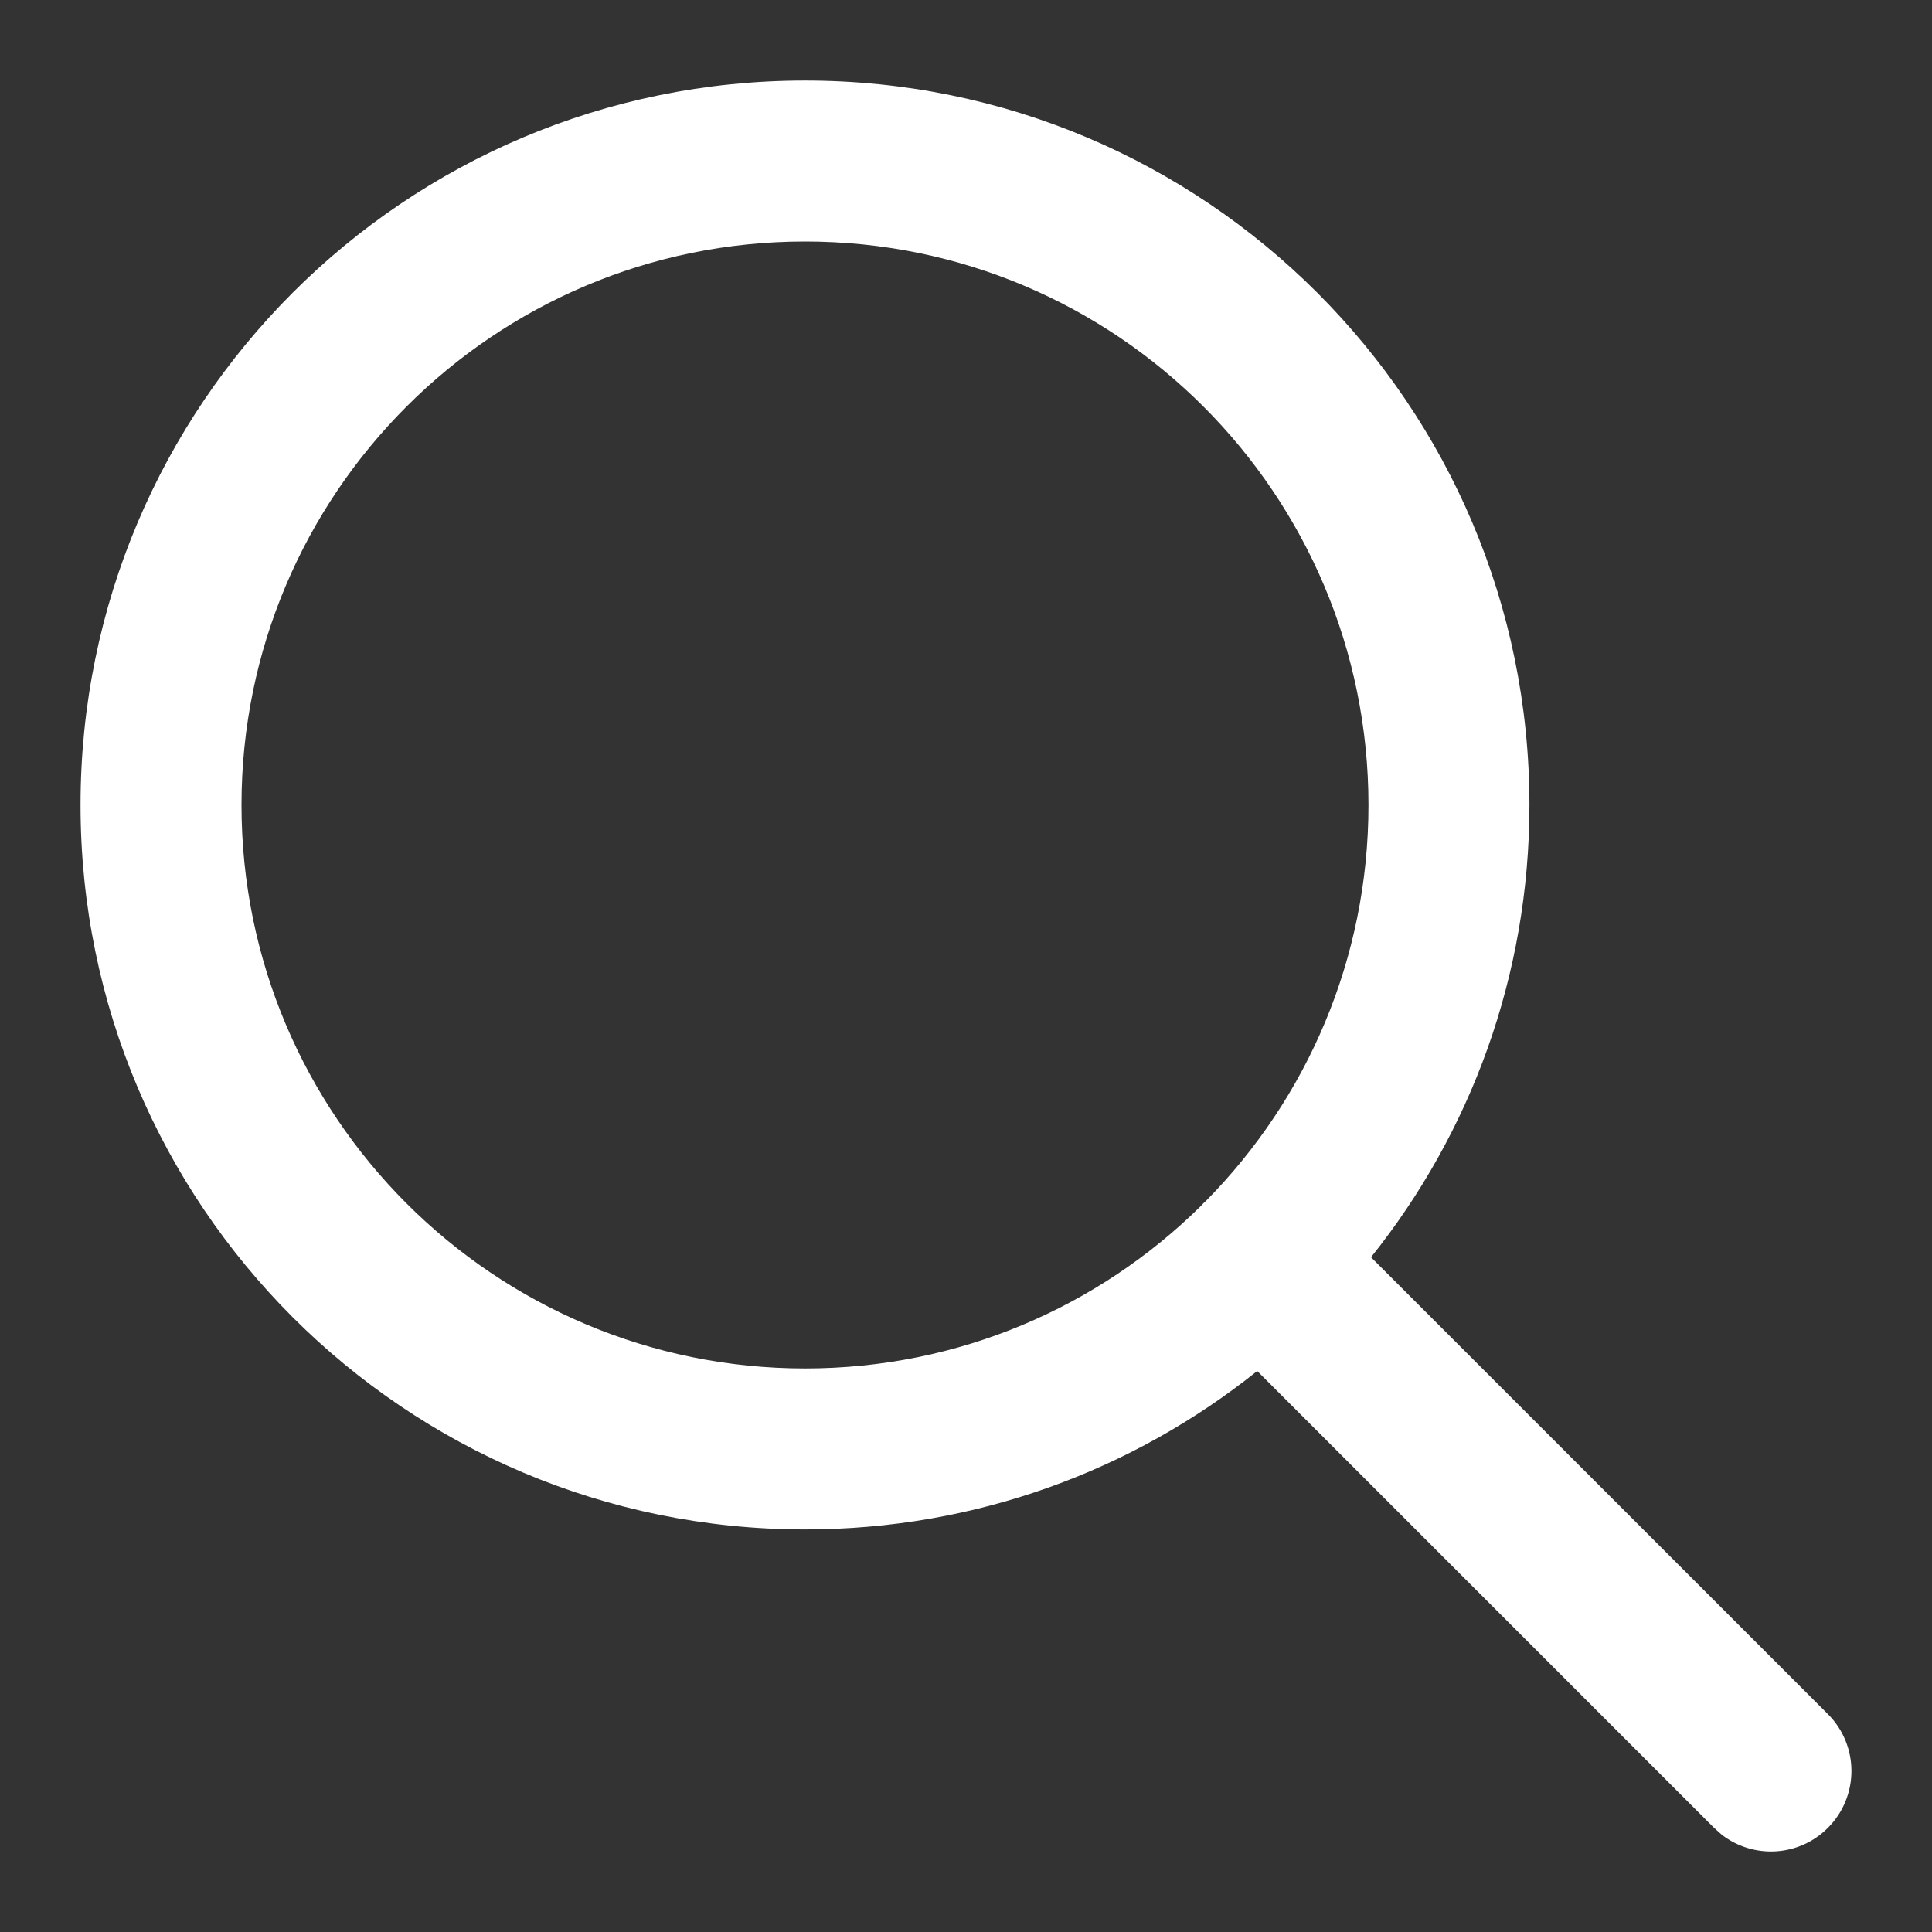 <svg width="19" height="19" viewBox="0 0 19 19" fill="none" xmlns="http://www.w3.org/2000/svg">
<rect x="0" y="0" width="19" height="19" fill="#333333" stroke="none"/>
<path fill-rule="evenodd" clip-rule="evenodd" d="M7.917 0.792C3.981 0.792 0.792 3.981 0.792 7.917C0.792 11.851 3.981 15.041 7.917 15.041C9.599 15.041 11.145 14.459 12.364 13.483L16.857 17.976L16.931 18.042C17.242 18.284 17.691 18.262 17.976 17.976C18.285 17.667 18.285 17.166 17.976 16.857L13.483 12.364C14.459 11.145 15.041 9.599 15.041 7.917C15.041 3.981 11.851 0.792 7.917 0.792ZM11.864 11.806C12.85 10.805 13.458 9.432 13.458 7.917C13.458 4.856 10.977 2.375 7.917 2.375C4.856 2.375 2.375 4.856 2.375 7.917C2.375 10.977 4.856 13.458 7.917 13.458C9.432 13.458 10.805 12.85 11.806 11.864C11.815 11.854 11.825 11.844 11.834 11.834C11.844 11.825 11.854 11.815 11.864 11.806Z" fill="white"/>
</svg>
